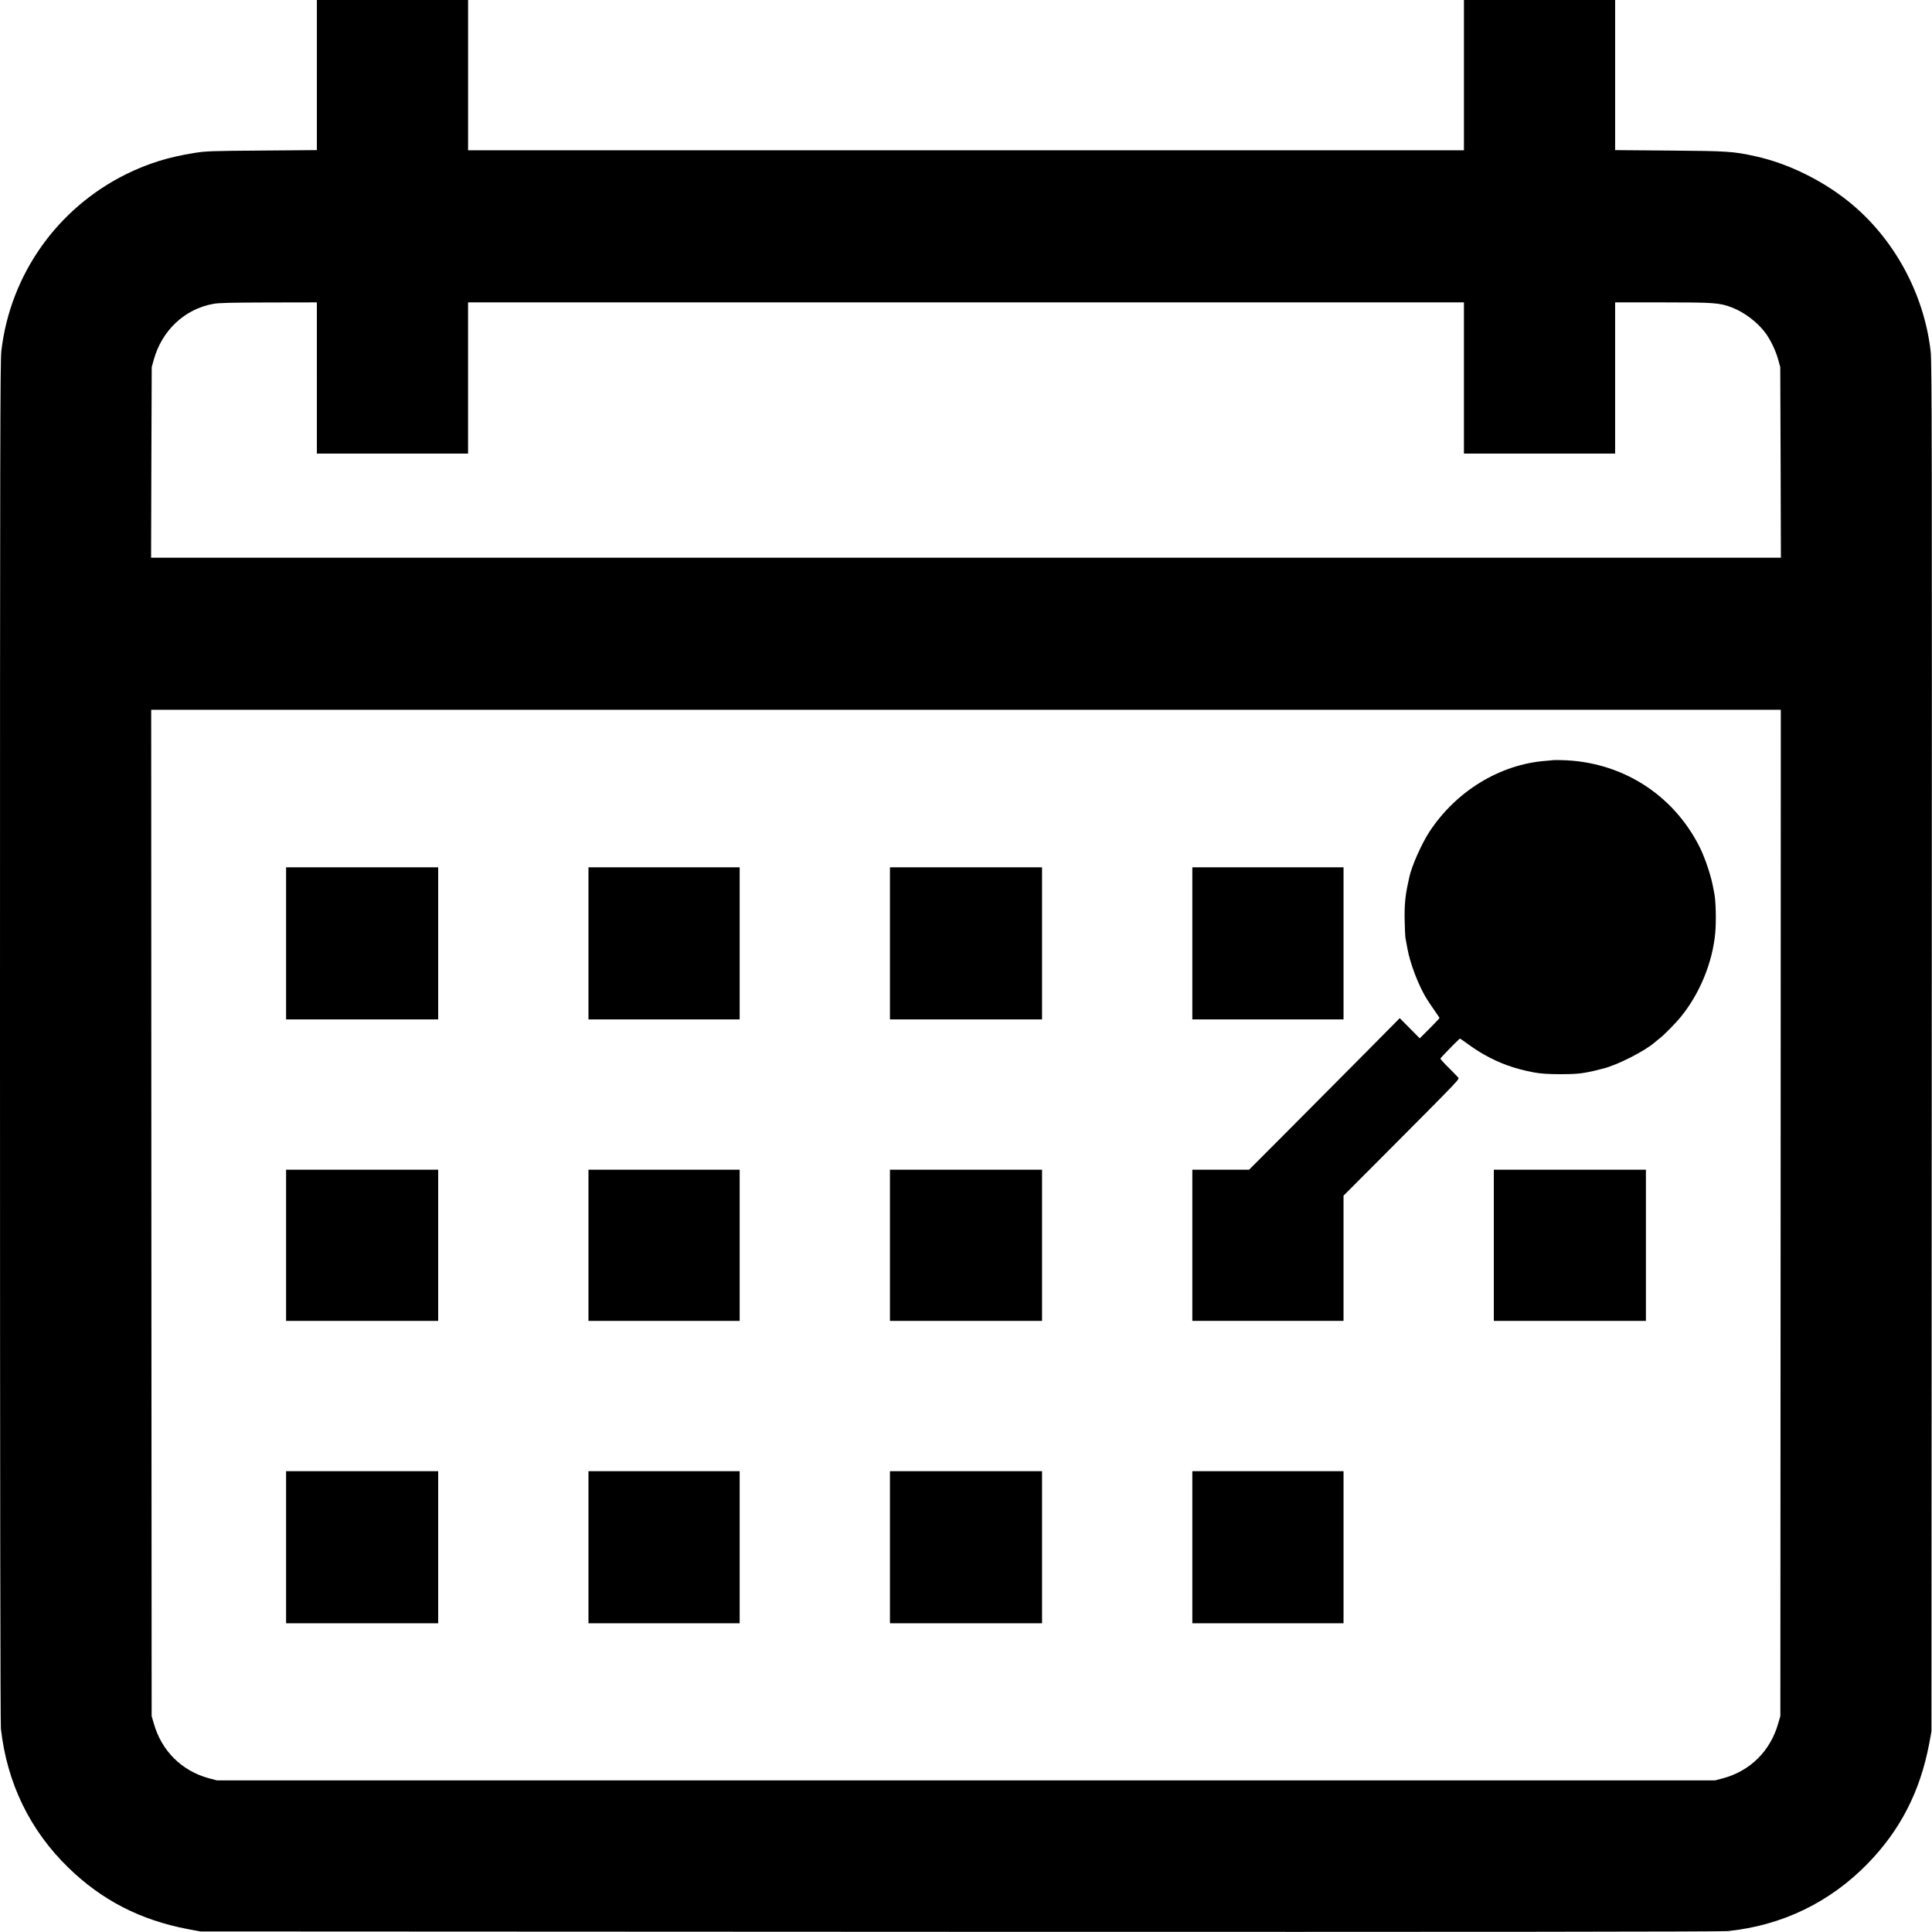 <?xml version="1.0" standalone="no"?>
<!DOCTYPE svg PUBLIC "-//W3C//DTD SVG 20010904//EN"
 "http://www.w3.org/TR/2001/REC-SVG-20010904/DTD/svg10.dtd">
<svg version="1.0" xmlns="http://www.w3.org/2000/svg"
 width="2134pt" height="2134pt" viewBox="0 0 2134 2134"
 preserveAspectRatio="xMidYMid meet">
<g transform="translate(0,2134) scale(0.1,-0.1)"
fill="#000000" stroke="none">
<path d="M3500 20511 l0 -829 -607 -5 c-556 -4 -620 -6 -743 -26 -287 -45
-516 -116 -759 -236 -761 -378 -1278 -1110 -1376 -1951 -13 -114 -15 -998 -15
-7629 0 -4981 4 -7530 10 -7590 68 -601 320 -1121 746 -1535 370 -360 795
-578 1319 -678 l140 -26 8385 -4 c5781 -2 8416 1 8485 8 600 62 1128 318 1545
746 360 370 578 795 678 1319 l26 140 3 7555 c3 6715 2 7570 -12 7689 -73 642
-409 1255 -905 1654 -297 239 -675 423 -1030 501 -248 54 -301 58 -947 63
l-603 5 0 829 0 829 -835 0 -835 0 0 -830 0 -830 -5500 0 -5500 0 0 830 0 830
-835 0 -835 0 0 -829z m0 -3346 l0 -835 835 0 835 0 0 835 0 835 5500 0 5500
0 0 -835 0 -835 835 0 835 0 0 835 0 835 524 0 c568 0 627 -4 763 -55 141 -53
292 -169 379 -290 56 -80 108 -189 136 -290 l22 -80 4 -1052 3 -1053 -9001 0
-9001 0 3 1053 4 1052 22 80 c91 327 342 562 660 619 59 11 202 14 610 15
l532 1 0 -835z m16168 -9222 l-3 -5558 -23 -79 c-86 -306 -310 -528 -613 -609
l-84 -22 -8275 0 -8275 0 -84 22 c-303 81 -527 303 -613 609 l-23 79 -3 5558
-2 5557 9000 0 9000 0 -2 -5557z"/>
<path d="M17157 12944 c-1 -1 -39 -4 -84 -8 -508 -39 -994 -337 -1288 -789
-87 -135 -196 -383 -219 -499 -2 -13 -10 -46 -16 -75 -28 -129 -38 -235 -35
-393 2 -91 6 -181 9 -200 4 -19 14 -73 22 -119 29 -162 121 -403 208 -546 17
-27 56 -87 88 -132 32 -45 58 -84 58 -88 0 -3 -49 -55 -109 -115 l-109 -109
-110 111 -111 112 -405 -409 c-223 -225 -598 -601 -832 -837 l-427 -428 -313
0 -314 0 0 -835 0 -835 835 0 835 0 0 692 0 691 375 376 c958 962 909 910 888
933 -10 12 -57 60 -105 108 -49 48 -88 92 -88 97 0 7 163 175 214 221 2 2 44
-26 92 -62 49 -36 127 -87 174 -113 175 -99 337 -157 550 -198 73 -14 160 -20
295 -20 205 0 266 8 480 64 160 42 450 190 562 287 12 10 37 30 54 44 53 41
180 170 240 245 206 255 346 598 375 921 12 127 6 361 -11 439 -3 11 -7 31 -9
45 -21 130 -89 336 -152 463 -295 587 -869 948 -1530 961 -47 1 -86 1 -87 0z"/>
<path d="M3160 10920 l0 -840 840 0 840 0 0 840 0 840 -840 0 -840 0 0 -840z"/>
<path d="M6500 10920 l0 -840 835 0 835 0 0 840 0 840 -835 0 -835 0 0 -840z"/>
<path d="M9830 10920 l0 -840 840 0 840 0 0 840 0 840 -840 0 -840 0 0 -840z"/>
<path d="M13170 10920 l0 -840 835 0 835 0 0 840 0 840 -835 0 -835 0 0 -840z"/>
<path d="M3160 7585 l0 -835 840 0 840 0 0 835 0 835 -840 0 -840 0 0 -835z"/>
<path d="M6500 7585 l0 -835 835 0 835 0 0 835 0 835 -835 0 -835 0 0 -835z"/>
<path d="M9830 7585 l0 -835 840 0 840 0 0 835 0 835 -840 0 -840 0 0 -835z"/>
<path d="M16500 7585 l0 -835 840 0 840 0 0 835 0 835 -840 0 -840 0 0 -835z"/>
<path d="M3160 4250 l0 -840 840 0 840 0 0 840 0 840 -840 0 -840 0 0 -840z"/>
<path d="M6500 4250 l0 -840 835 0 835 0 0 840 0 840 -835 0 -835 0 0 -840z"/>
<path d="M9830 4250 l0 -840 840 0 840 0 0 840 0 840 -840 0 -840 0 0 -840z"/>
<path d="M13170 4250 l0 -840 835 0 835 0 0 840 0 840 -835 0 -835 0 0 -840z"/>
</g>
</svg>
